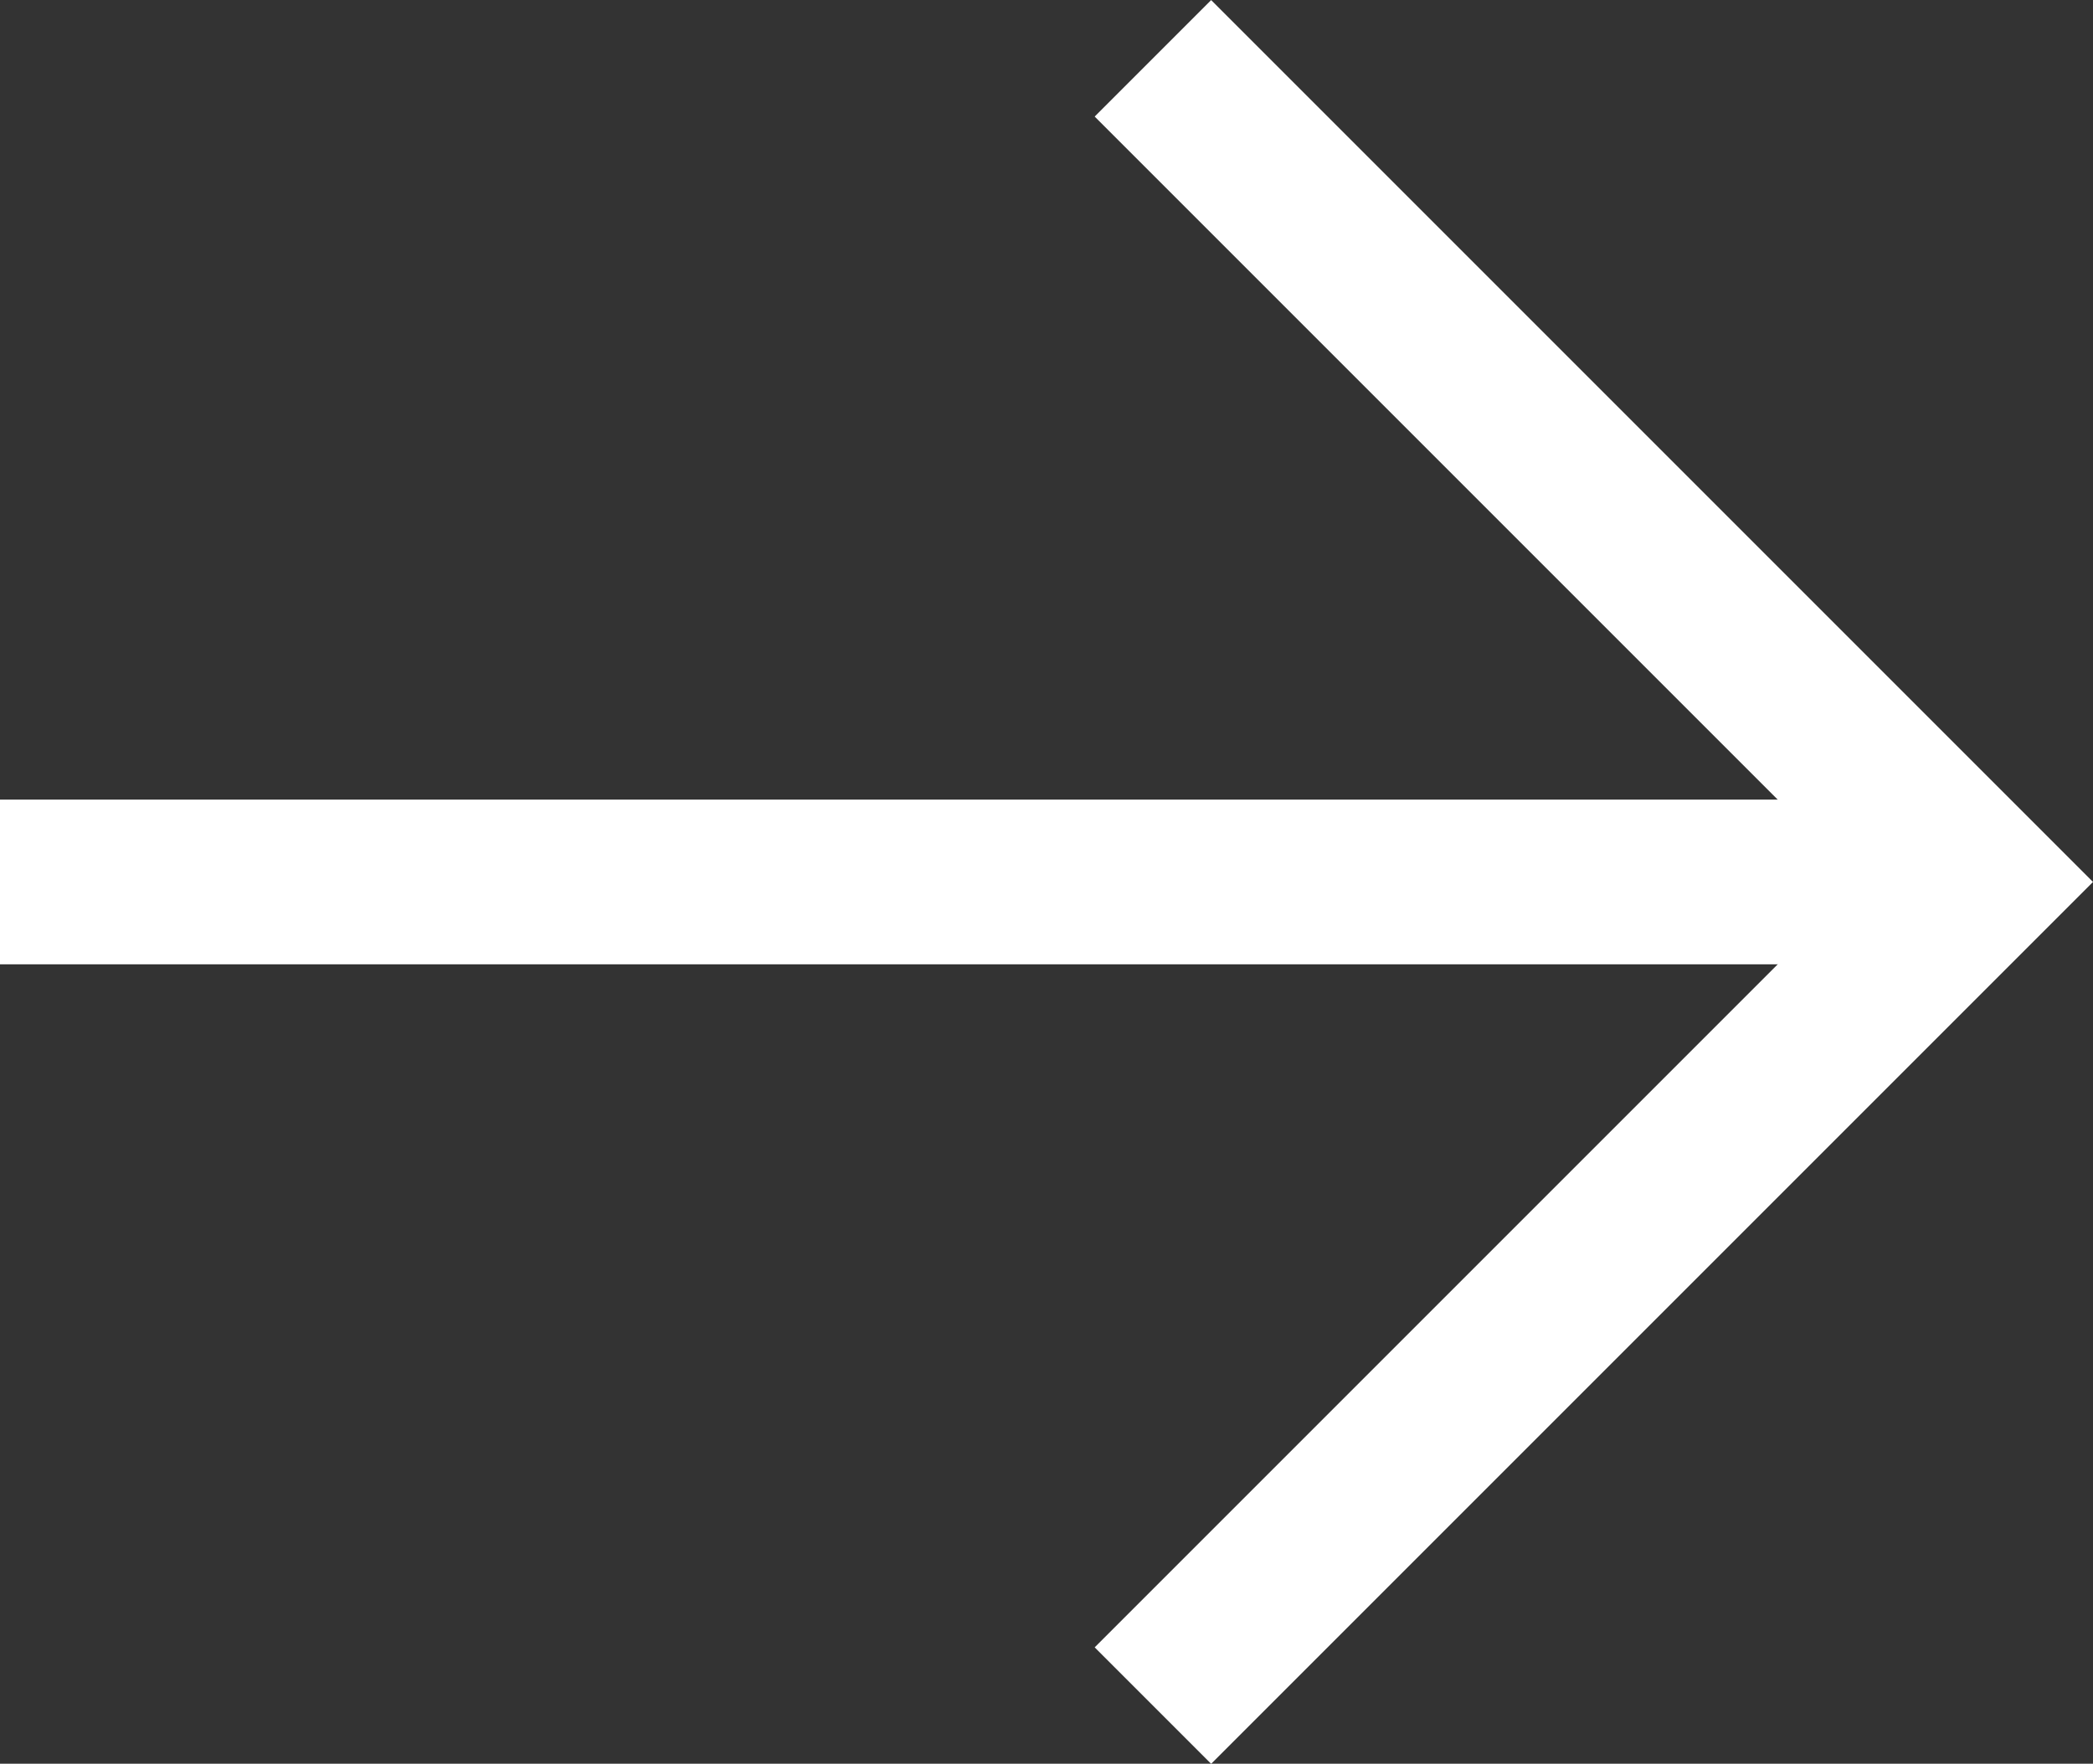 <svg xmlns="http://www.w3.org/2000/svg" width="12.706" height="10.707"><rect width="100%" height="100%" fill="#333333" stroke="none"/><g fill="none" stroke="#fff"><path data-name="線 173" d="M0 5.354h11.998"/><path data-name="パス 55" d="M6.999.354l5 5-5 5"/></g></svg>